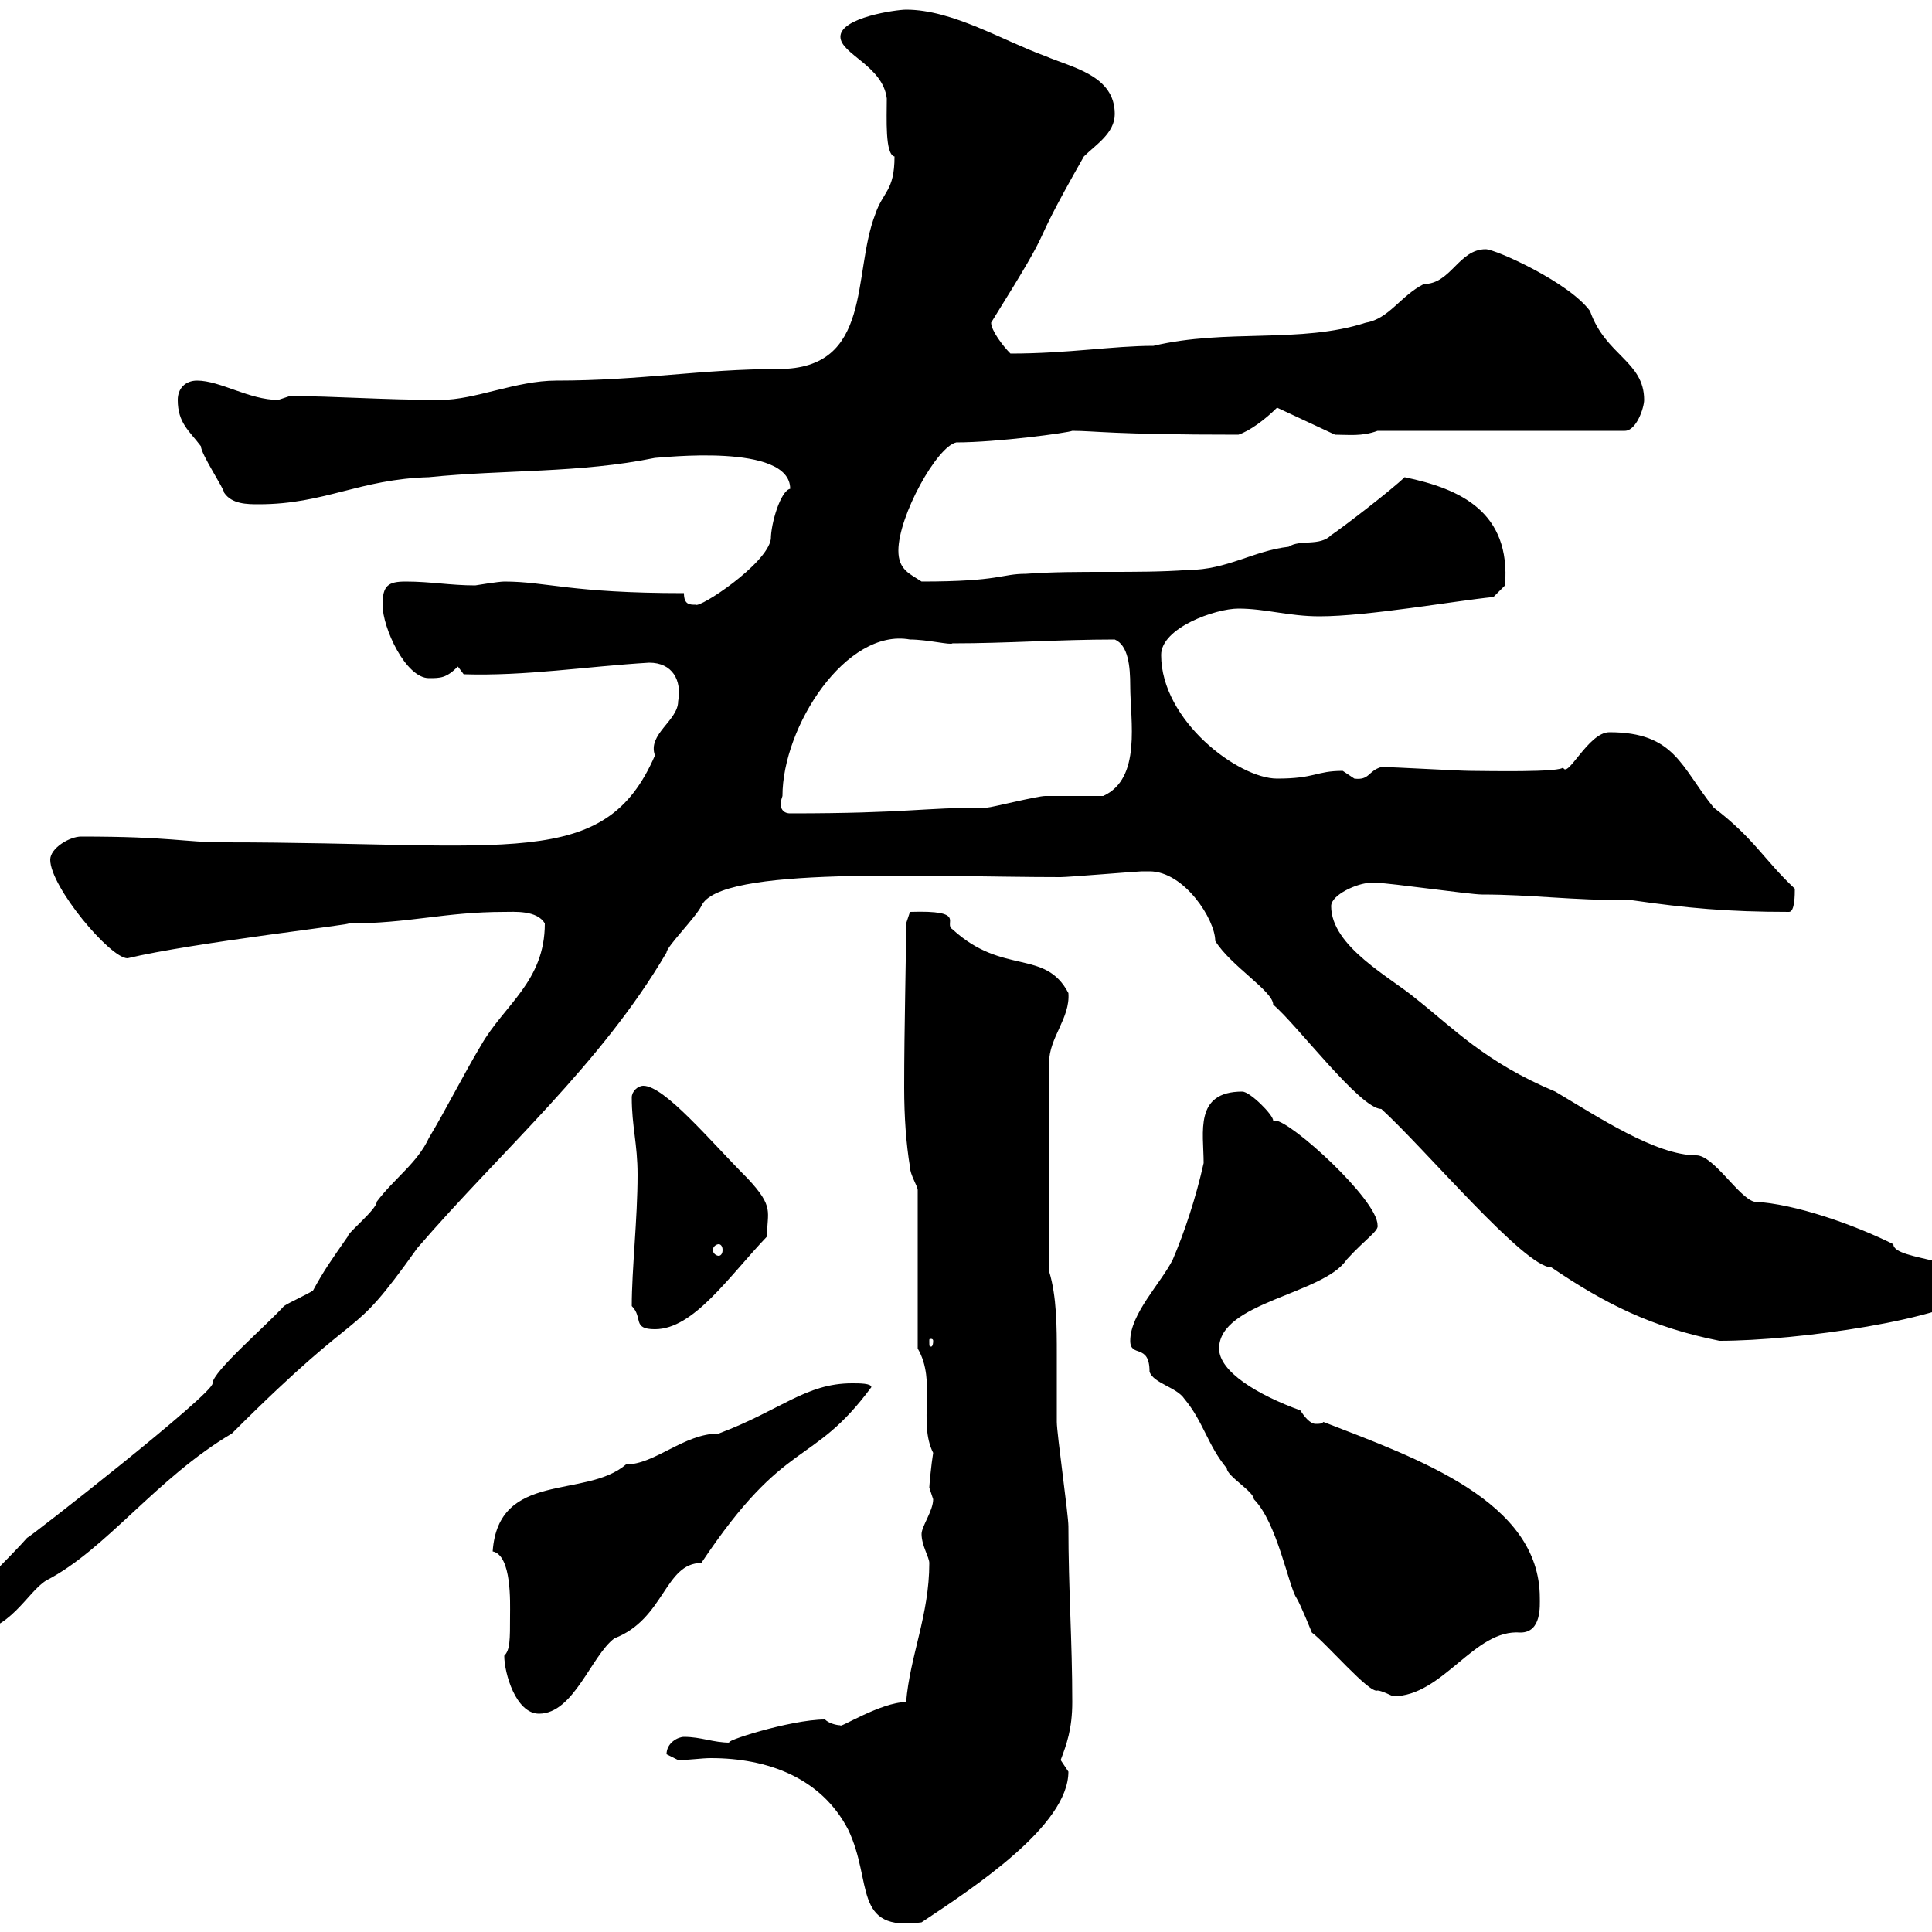 <svg xmlns="http://www.w3.org/2000/svg" xmlns:xlink="http://www.w3.org/1999/xlink" width="300" height="300"><path d="M105.30 273.30C107.10 273.30 108.90 273 110.40 273C119.10 273 127.50 276 131.70 284.10C135.60 292.20 132.30 300 143.10 298.50C151.20 293.10 165.90 283.50 165.90 275.10C165.90 275.10 164.70 273.30 164.70 273.30C165.60 270.90 166.50 268.50 166.50 264.30C166.50 254.70 165.90 246.90 165.90 237C165.90 235.20 164.10 222.60 164.10 220.80C164.10 217.50 164.10 213.90 164.10 210.30C164.10 206.10 164.10 201.30 162.90 197.40L162.90 165C162.90 161.10 166.20 158.10 165.90 154.20C162.30 147.30 155.70 151.50 147.90 144.30C146.40 143.40 150.30 141.30 141.30 141.60L140.70 143.40C140.70 149.10 140.40 159.30 140.40 168.90C140.40 173.40 140.70 177.60 141.30 181.20C141.30 182.40 142.50 184.20 142.50 184.80L142.50 209.40C145.50 214.50 142.50 220.80 144.90 225.60C144.60 227.40 144.30 230.70 144.30 231C144.30 231 144.90 232.80 144.90 232.80C144.90 234.60 143.10 237 143.10 238.20C143.10 240 144.30 241.80 144.30 242.70C144.30 250.80 141.30 257.10 140.70 264.30C136.80 264.30 130.20 268.50 130.50 267.90C129.90 267.90 128.70 267.60 128.10 267C122.70 267 111.60 270.60 113.40 270.60C110.70 270.60 108.90 269.70 106.20 269.70C105.30 269.70 103.50 270.60 103.50 272.40C103.50 272.40 105.30 273.30 105.30 273.30ZM78.30 257.10C78.30 259.80 80.10 266.10 83.70 266.10C89.10 266.10 91.80 257.10 95.40 254.40C103.20 251.40 103.20 242.70 108.90 242.70C122.10 222.90 126 228 135.30 215.40C135.30 214.80 133.50 214.80 132.30 214.80C125.10 214.80 121.20 219 111.60 222.60C106.20 222.60 101.70 227.40 97.20 227.40C90.90 232.80 77.40 228.30 76.50 240.90C79.50 241.50 79.20 249 79.20 250.80C79.20 254.70 79.20 256.20 78.30 257.10ZM175.50 208.20C175.50 210.90 178.50 208.50 178.50 213C179.10 214.80 182.70 215.40 183.90 217.20C186.90 220.80 187.50 224.40 190.50 228C190.50 229.20 194.70 231.60 194.70 232.80C198.30 236.40 200.10 246.30 201.30 248.10C201.90 249 203.70 253.50 203.70 253.50C205.80 255 212.70 263.10 213.90 262.50C214.50 262.50 216.30 263.40 216.30 263.40C224.10 263.40 228.90 252.90 236.10 253.50C239.40 253.50 239.10 249.30 239.10 248.10C239.10 233.10 220.20 226.50 205.50 220.80C205.20 221.10 204.90 221.10 204.30 221.10C203.40 221.10 202.50 219.90 201.90 219C195.30 216.60 189.30 213 189.30 209.40C189.30 202.20 205.50 201 209.10 195.60C212.10 192.30 214.20 191.10 213.90 190.20C213.90 186.30 200.40 174 198 174C197.70 174 197.70 174 197.70 174C197.70 173.10 194.10 169.50 192.90 169.50C185.40 169.50 186.90 175.80 186.90 180.60C185.70 186 183.90 191.40 182.10 195.60C180.30 199.20 175.50 204 175.50 208.20ZM-8.40 251.70C-7.20 253.50-6.60 253.50-4.80 253.50C1.50 253.50 4.20 247.20 7.20 245.40C16.50 240.60 24.30 229.50 36 222.60C57.60 201 53.70 209.40 64.80 193.80C78 178.50 93.30 165.30 103.50 147.90C103.50 147 108 142.50 108.90 140.70C111.60 134.40 144 136.20 164.70 136.20C165.90 136.20 176.70 135.30 177.30 135.30C177.30 135.30 178.50 135.30 178.50 135.30C183.90 135.30 188.70 142.80 188.70 146.10C191.10 150 197.70 153.90 197.70 156C201.30 159 211.20 172.20 214.50 172.20C221.40 178.50 236.70 196.80 240.90 196.80C249.30 202.50 256.50 206.10 267 208.20C279 208.20 302.70 204.90 307.50 200.40C307.50 195.30 294 195.90 294 193.20C288 190.20 278.70 186.90 272.40 186.60C270 186 266.10 179.40 263.40 179.40C257.10 179.40 248.10 173.40 241.50 169.50C230.70 165 225.60 159.60 219.90 155.10C216 151.80 206.70 147 206.70 140.70C206.70 138.90 210.90 137.10 212.70 137.10C212.70 137.10 213.90 137.10 213.90 137.10C215.70 137.10 228.30 138.90 230.10 138.90C237.90 138.90 243.60 139.80 253.50 139.80C261.90 141 268.20 141.60 277.80 141.60C278.70 141.60 278.70 138.90 278.70 138C273.90 133.50 272.40 130.20 266.10 125.40C261 119.10 260.10 113.70 249.90 113.70C246.60 113.70 243.30 121.20 242.70 119.10C243 120 230.10 119.70 228.30 119.70C226.50 119.70 216.30 119.10 214.50 119.10C212.40 119.70 212.70 121.20 210.30 120.90C210.30 120.90 208.50 119.70 208.50 119.70C204.30 119.70 204.30 120.90 198.30 120.90C192.30 120.90 180.30 111.90 180.30 101.70C180.30 97.50 188.70 94.50 192.30 94.50C196.50 94.50 200.10 95.70 204.90 95.70C212.40 95.70 225.90 93.30 231.90 92.70L233.70 90.90C234.60 79.50 226.80 75.90 218.10 74.10C216.30 75.90 208.50 81.90 206.70 83.10C204.90 84.90 201.90 83.70 200.10 84.90C194.70 85.50 190.50 88.50 184.50 88.50C176.40 89.10 167.40 88.50 159.30 89.10C155.40 89.10 155.40 90.30 143.10 90.30C141.30 89.10 139.50 88.50 139.50 85.50C139.50 80.10 145.50 69.30 148.50 68.70C154.80 68.70 165.90 67.20 166.50 66.90C170.10 66.90 172.50 67.50 192.30 67.50C194.10 66.90 196.50 65.10 198.30 63.30L207.30 67.50C209.40 67.50 211.50 67.80 213.90 66.90L252.30 66.90C254.10 66.90 255.30 63.30 255.30 62.10C255.30 56.10 249.30 55.20 246.90 48.30C243.60 43.80 232.20 38.70 230.70 38.70C226.50 38.70 225.30 44.10 221.10 44.10C217.50 45.90 215.70 49.50 212.10 50.10C201.90 53.40 190.50 51 179.10 53.70C172.80 53.70 165.90 54.90 156.90 54.90C155.70 53.70 153.90 51.30 153.90 50.10C165.30 31.80 158.40 41.70 168.30 24.30C170.10 22.50 173.10 20.70 173.10 17.70C173.10 11.70 166.50 10.50 162.30 8.70C155.70 6.30 147.90 1.50 140.70 1.50C139.20 1.50 130.50 2.70 130.50 5.70C130.50 8.40 137.10 10.20 137.70 15.30C137.70 18.30 137.40 24 138.90 24.30C138.90 29.70 137.10 29.70 135.90 33.30C132.30 42.60 135.60 57.30 120.90 57.30C108.90 57.30 99.60 59.10 86.40 59.10C80.10 59.10 73.80 62.10 68.40 62.10C59.40 62.10 51.90 61.50 45 61.50C45 61.50 43.20 62.10 43.20 62.10C38.70 62.10 34.20 59.10 30.60 59.10C28.80 59.10 27.60 60.30 27.60 62.10C27.60 65.70 29.40 66.90 31.20 69.30C31.20 70.50 34.80 75.90 34.80 76.50C36 78.30 38.40 78.30 40.20 78.30C50.40 78.30 55.80 74.40 66.60 74.10C78.30 72.90 90 73.50 101.70 71.10C102.60 71.10 122.70 68.70 122.70 75.90C121.20 76.20 119.70 81.30 119.70 83.70C119.10 87.60 108.60 94.50 108 93.90C107.10 93.90 106.20 93.90 106.20 92.10C88.50 92.10 84.90 90.30 78.30 90.30C77.40 90.30 73.80 90.90 73.80 90.90C69.90 90.90 66.90 90.30 63 90.30C60.30 90.30 59.40 90.90 59.40 93.90C59.40 97.50 63 105.30 66.60 105.30C68.40 105.30 69.30 105.30 71.10 103.50L72 104.70C81.60 105 90.90 103.50 100.80 102.90C104.40 102.90 105.90 105.60 105.30 108.90C105.30 111.90 100.50 114 101.70 117.30C93.90 135.30 79.20 130.80 34.80 130.80C28.50 130.80 26.70 129.90 12.60 129.90C10.80 129.90 7.80 131.70 7.80 133.50C7.80 137.70 17.10 148.80 19.80 148.80C29.70 146.40 56.10 143.40 54 143.40C63.60 143.40 69 141.60 78.30 141.60C79.80 141.60 83.40 141.30 84.60 143.40C84.60 152.40 78.30 156 74.70 162.30C72 166.80 69.30 172.20 66.60 176.70C64.80 180.60 61.20 183 58.50 186.60C58.50 187.80 54 191.40 54 192C51.30 195.90 50.40 197.10 48.60 200.40C47.70 201 45 202.20 44.10 202.80C41.40 205.80 33 213 33 214.80C33.30 216.30 4.50 238.80 4.20 238.80C2.40 240.90-6.60 249.90-8.40 251.70ZM144.90 208.20C144.90 209.10 144.60 209.10 144.60 209.10C144.30 209.10 144.30 209.10 144.30 208.20C144.30 207.90 144.30 207.90 144.60 207.90C144.60 207.90 144.90 207.90 144.90 208.20ZM98.10 202.80C99.90 204.60 98.10 206.40 101.70 206.40C107.70 206.40 113.10 198.30 119.10 192C119.10 188.10 120.30 187.50 116.10 183C110.40 177.30 103.20 168.60 99.90 168.60C99 168.60 98.10 169.50 98.10 170.40C98.10 174.90 99 177.60 99 182.40C99 189.30 98.10 197.10 98.10 202.80ZM111.60 193.20C111.90 193.20 112.20 193.50 112.20 194.10C112.20 194.70 111.90 195 111.60 195C111.30 195 110.70 194.70 110.70 194.10C110.70 193.50 111.30 193.20 111.60 193.20ZM121.50 123.60C121.50 112.80 131.40 97.50 141.30 99.30C144 99.30 147.60 100.20 147.90 99.90C156.30 99.90 164.40 99.30 173.10 99.30C175.20 100.20 175.50 103.50 175.50 106.50C175.50 111.90 177.30 120.90 171.30 123.60C170.10 123.60 162.90 123.60 162.30 123.60C161.10 123.60 153.90 125.40 153.30 125.40C143.10 125.40 141 126.30 122.70 126.30C121.50 126.30 121.20 125.40 121.20 124.80C121.20 124.50 121.50 123.60 121.50 123.60Z"/></svg>